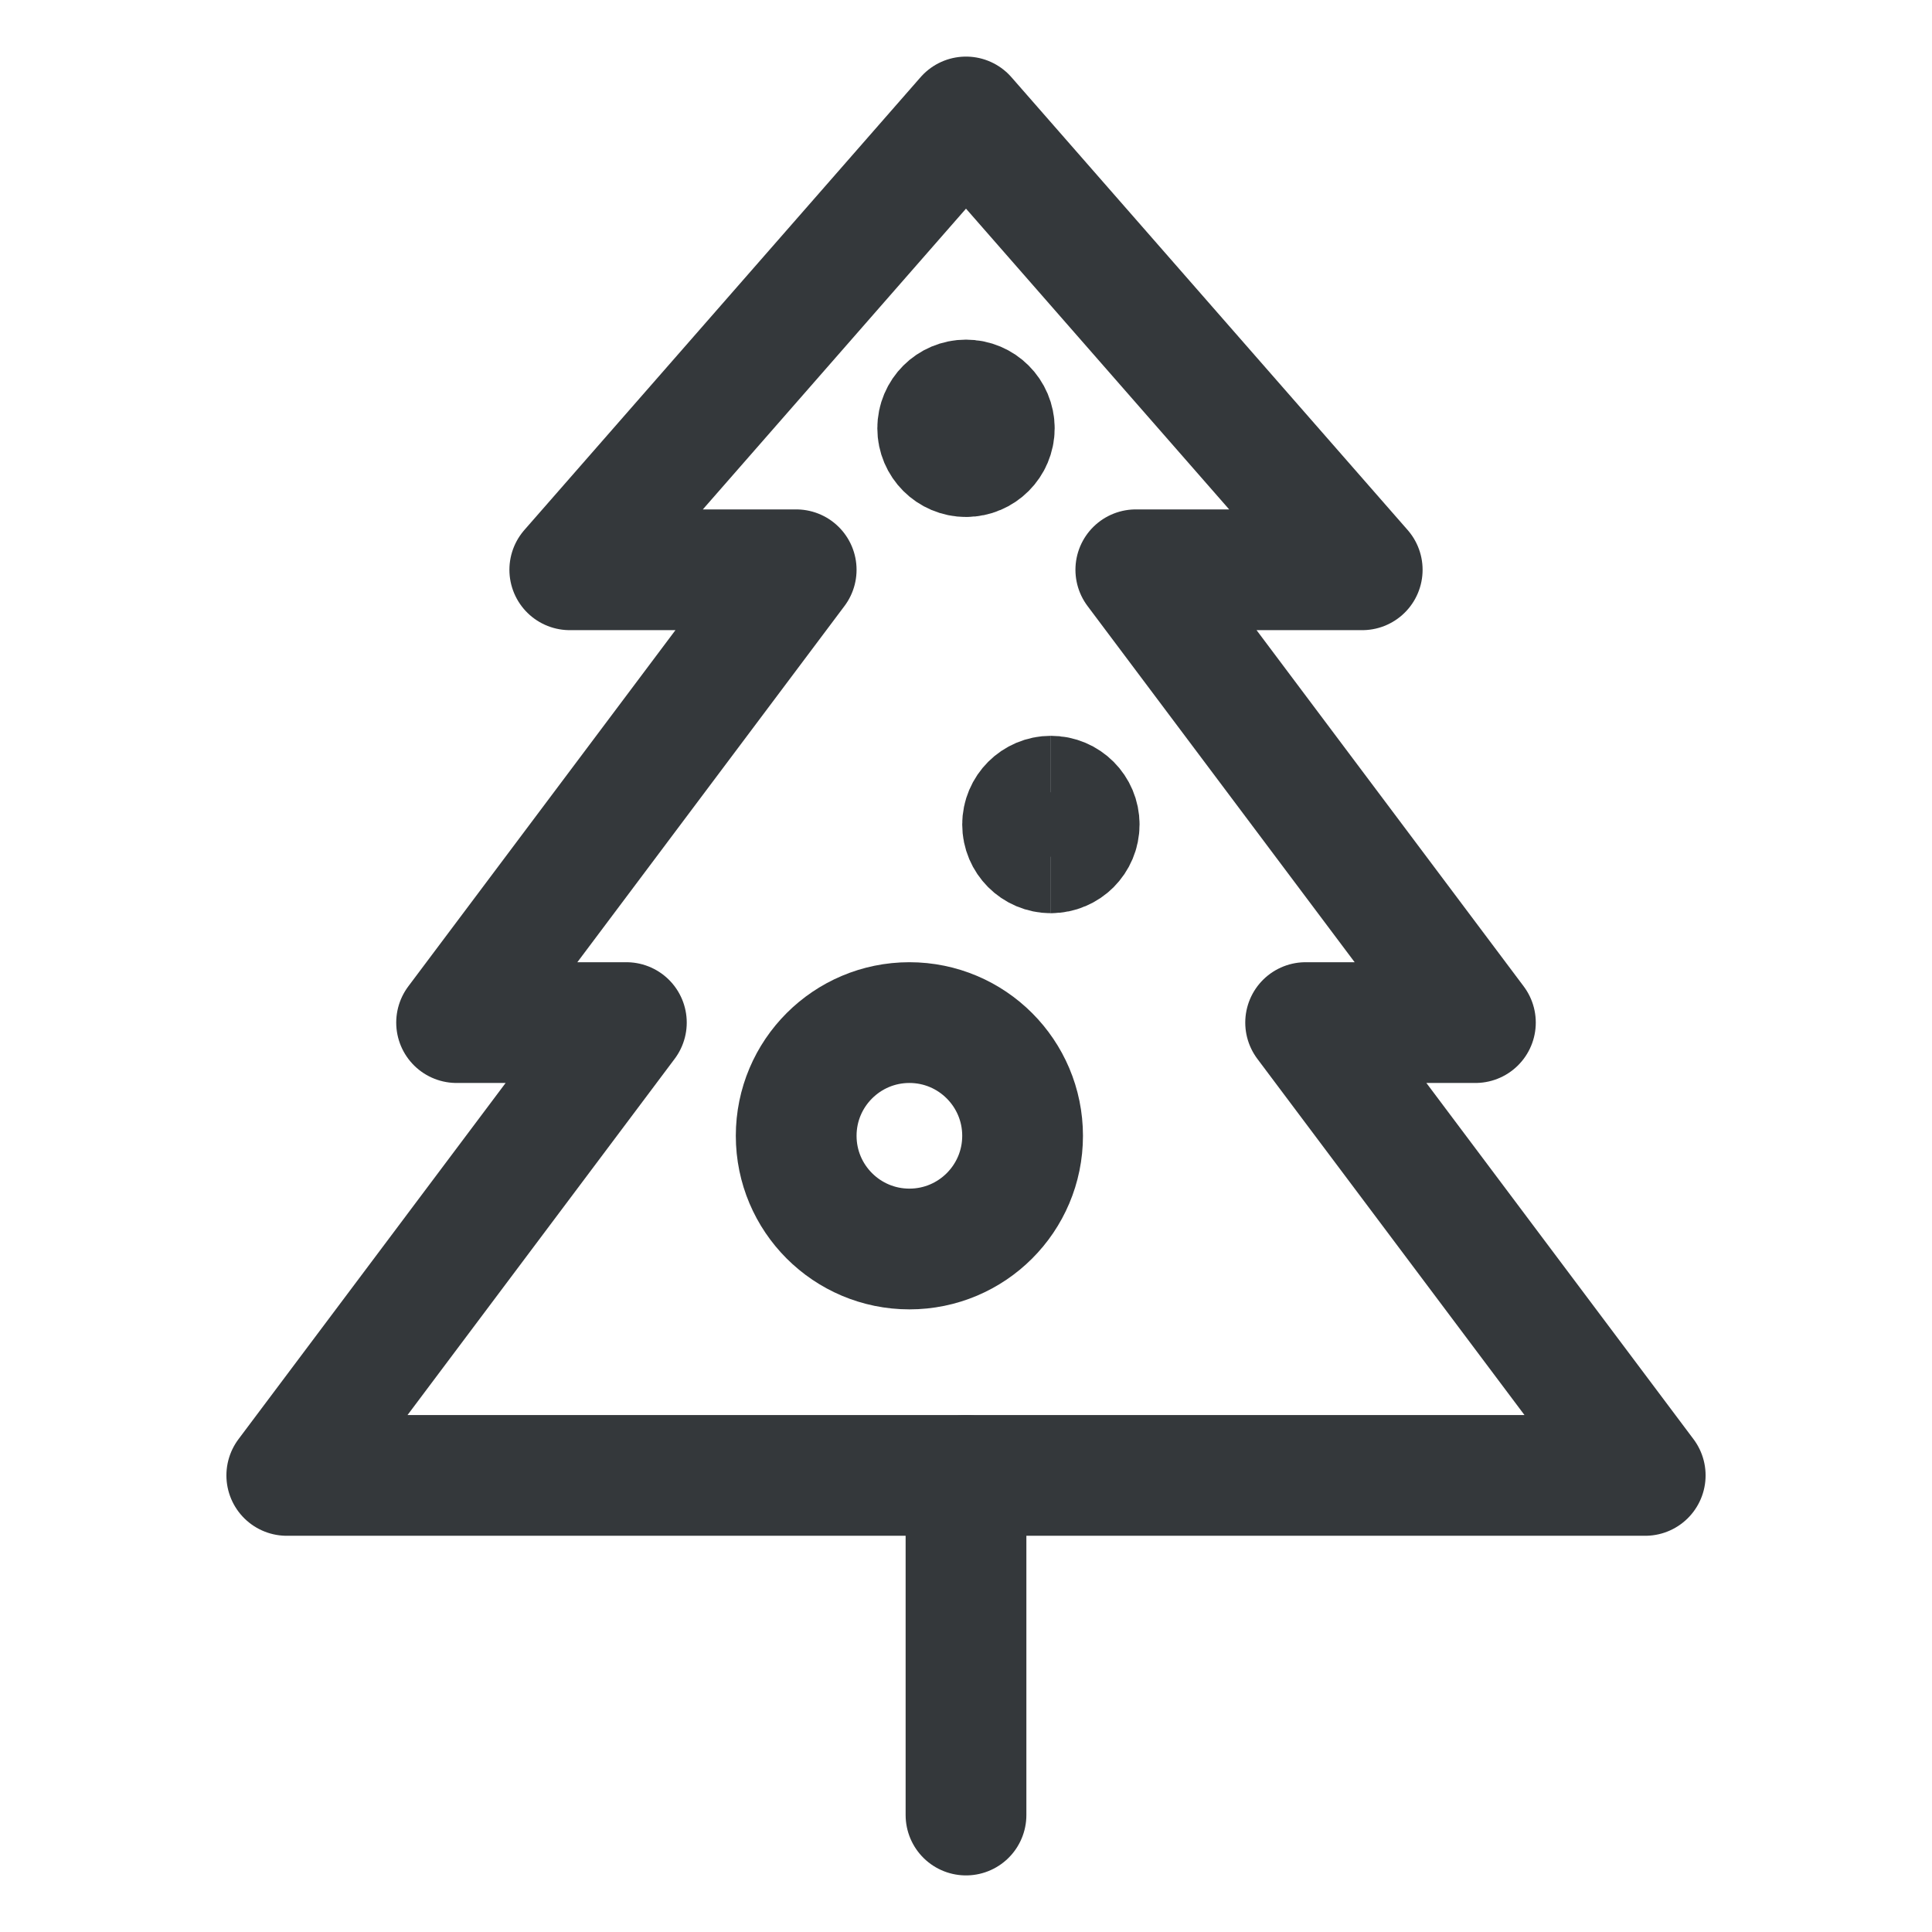 <svg width="48" height="48" viewBox="0 0 48 48" fill="none" xmlns="http://www.w3.org/2000/svg">
<path d="M40.875 36.656L32.438 25.406H36.656L28.219 14.156H33.844L24 2.906L14.156 14.156H19.781L11.344 25.406H15.562L7.125 36.656H40.875Z" stroke="#34383B" stroke-width="3" stroke-linecap="round" stroke-linejoin="round"/>
<path d="M24 36.656V45.094" stroke="#34383B" stroke-width="3" stroke-linecap="round" stroke-linejoin="round"/>
<path d="M22.594 31.031C24.147 31.031 25.406 29.772 25.406 28.219C25.406 26.666 24.147 25.406 22.594 25.406C21.041 25.406 19.781 26.666 19.781 28.219C19.781 29.772 21.041 31.031 22.594 31.031Z" stroke="#34383B" stroke-width="3" stroke-linecap="round" stroke-linejoin="round"/>
<path d="M24 11.344C23.612 11.344 23.297 11.029 23.297 10.641C23.297 10.252 23.612 9.938 24 9.938" stroke="#34383B" stroke-width="3"/>
<path d="M24 11.344C24.388 11.344 24.703 11.029 24.703 10.641C24.703 10.252 24.388 9.938 24 9.938" stroke="#34383B" stroke-width="3"/>
<path d="M26.109 21.188C25.721 21.188 25.406 20.873 25.406 20.484C25.406 20.096 25.721 19.781 26.109 19.781" stroke="#34383B" stroke-width="3"/>
<path d="M26.109 21.188C26.498 21.188 26.812 20.873 26.812 20.484C26.812 20.096 26.498 19.781 26.109 19.781" stroke="#34383B" stroke-width="3"/>
</svg>
